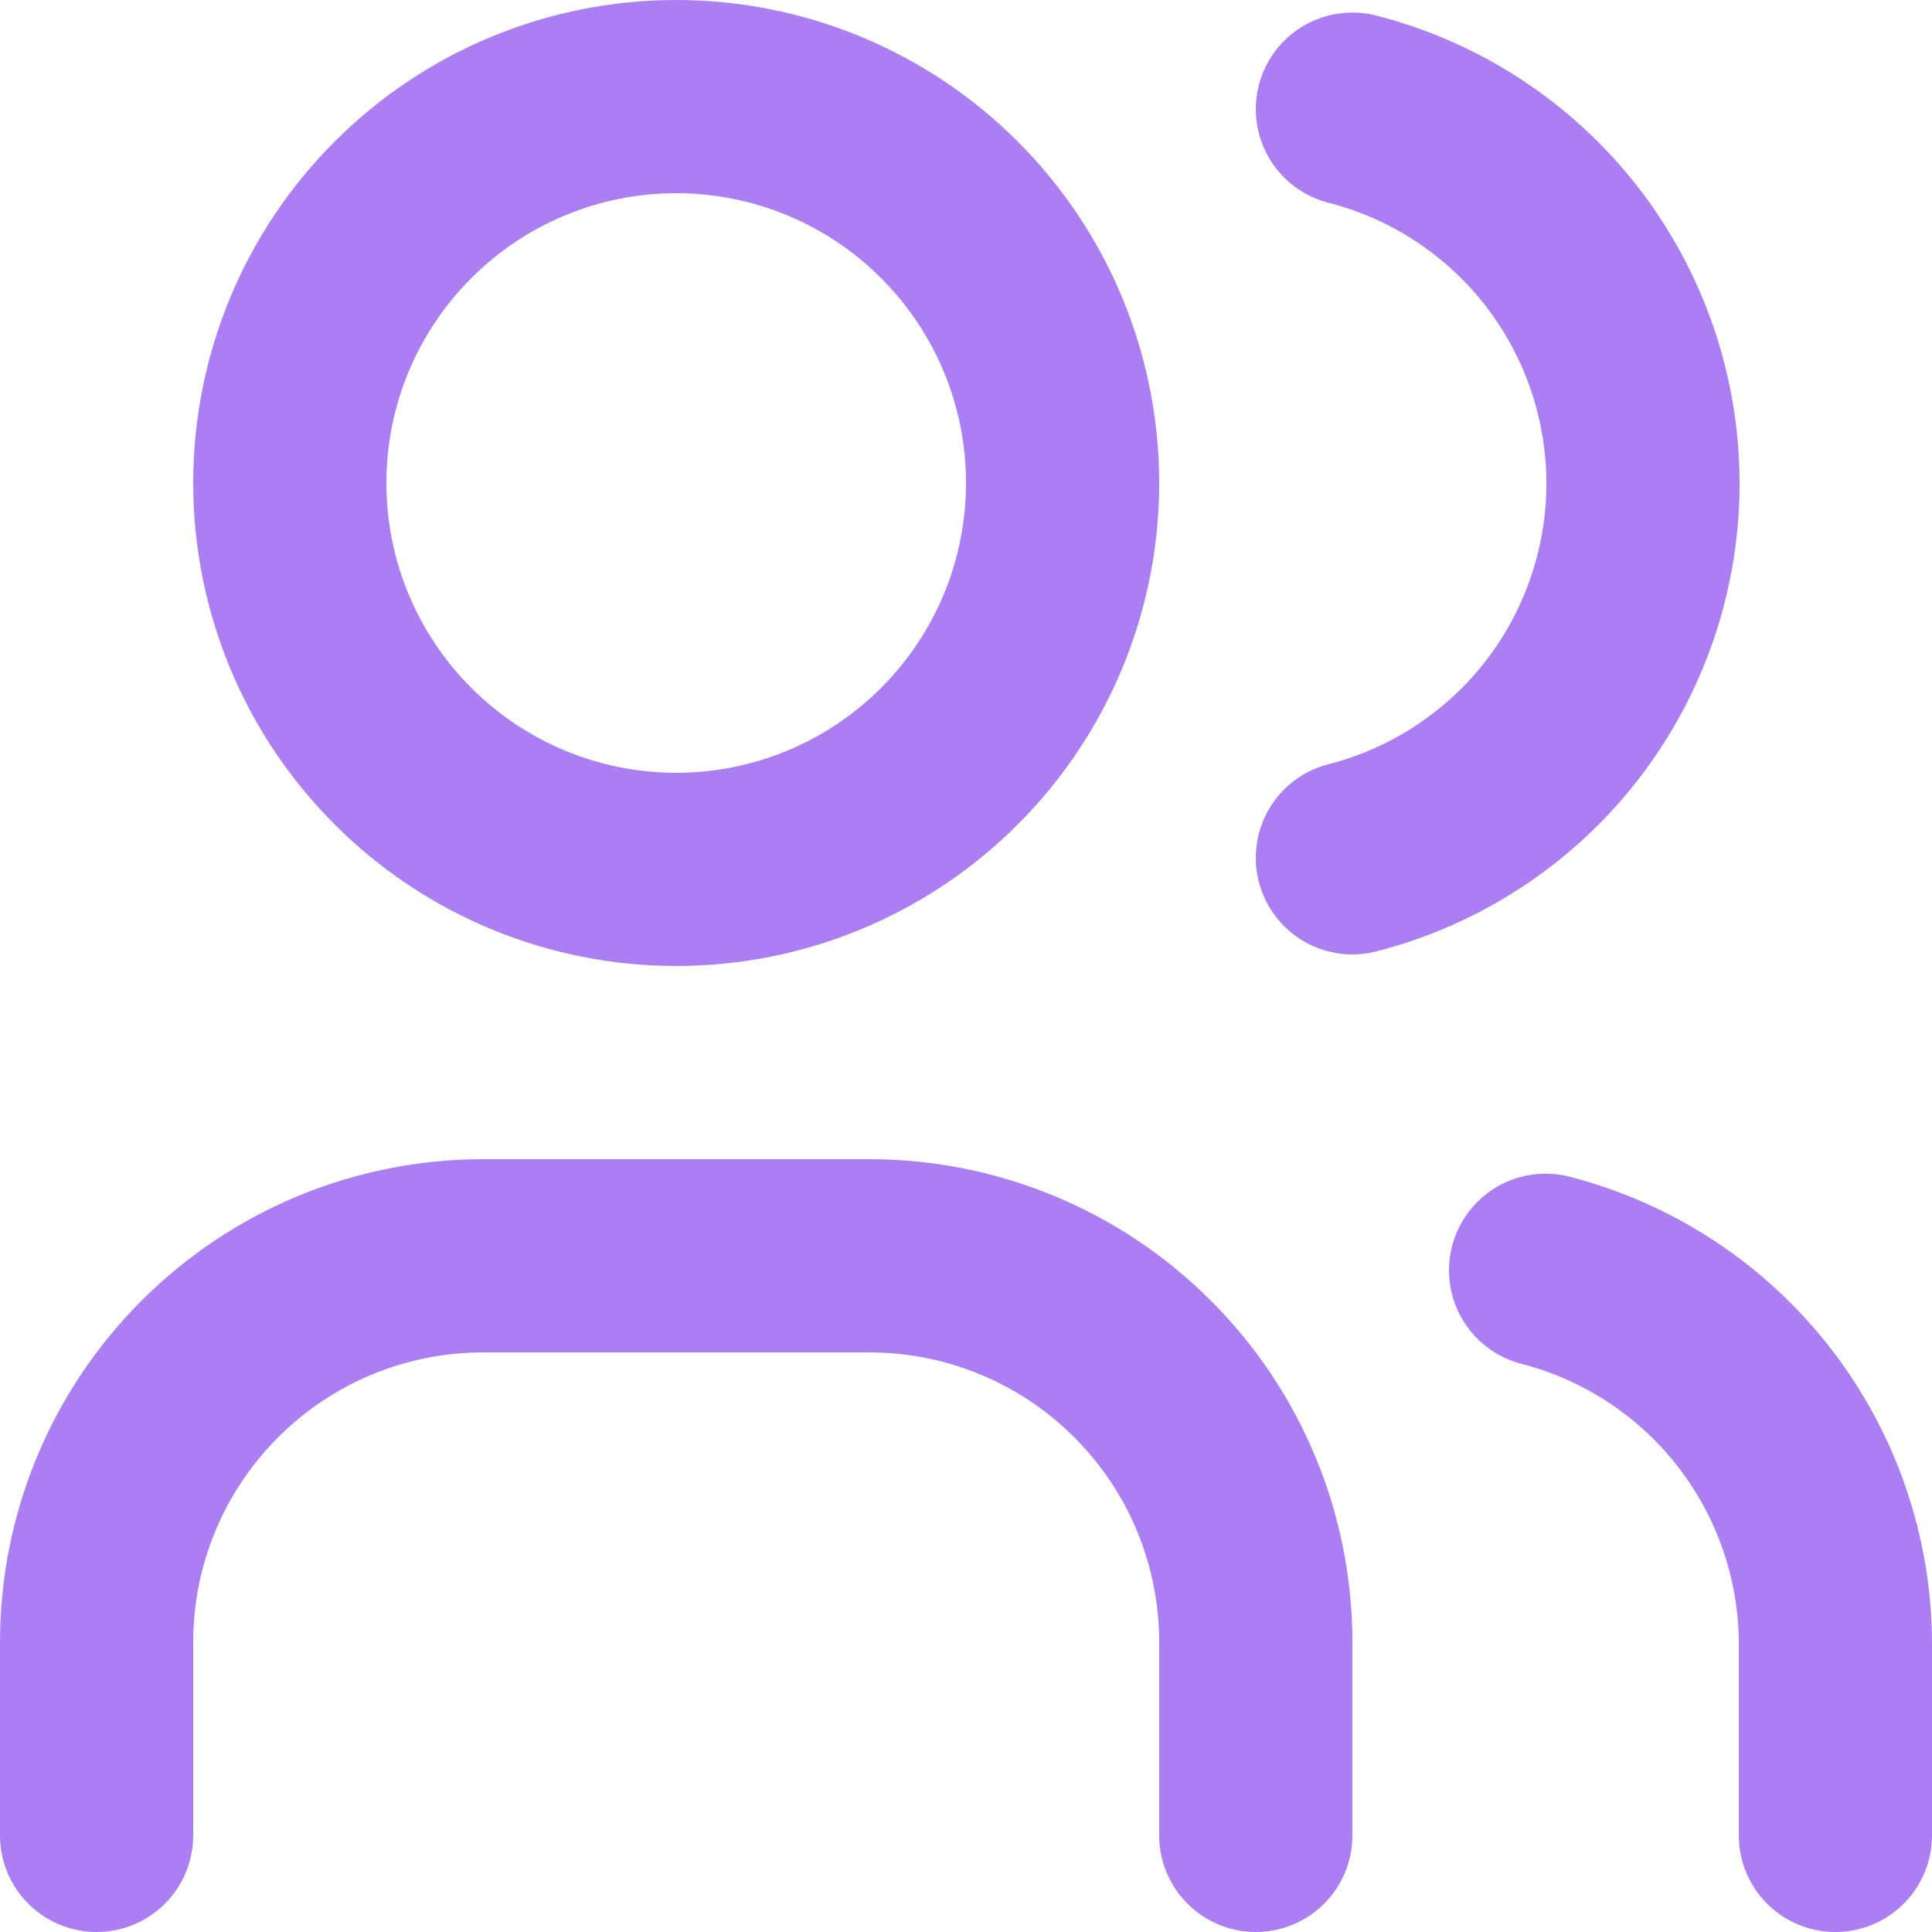 <?xml version="1.0" encoding="UTF-8" standalone="no"?>
<!DOCTYPE svg PUBLIC "-//W3C//DTD SVG 1.1//EN" "http://www.w3.org/Graphics/SVG/1.1/DTD/svg11.dtd">
<svg width="100%" height="100%" viewBox="0 0 20 20" version="1.1" xmlns="http://www.w3.org/2000/svg" xmlns:xlink="http://www.w3.org/1999/xlink" xml:space="preserve" xmlns:serif="http://www.serif.com/" style="fill-rule:evenodd;clip-rule:evenodd;stroke-linecap:round;stroke-linejoin:round;">
    <path d="M3,5C3,6.061 3.421,7.078 4.172,7.828C4.922,8.579 5.939,9 7,9C8.061,9 9.078,8.579 9.828,7.828C10.579,7.078 11,6.061 11,5C11,3.939 10.579,2.922 9.828,2.172C9.078,1.421 8.061,1 7,1C5.939,1 4.922,1.421 4.172,2.172C3.421,2.922 3,3.939 3,5Z" style="fill:none;fill-rule:nonzero;stroke:rgb(172,126,244);stroke-width:2px;"/>
    <path d="M1,19L1,17C1,15.939 1.421,14.922 2.172,14.172C2.922,13.421 3.939,13 5,13L9,13C10.061,13 11.078,13.421 11.828,14.172C12.579,14.922 13,15.939 13,17L13,19" style="fill:none;fill-rule:nonzero;stroke:rgb(172,126,244);stroke-width:2px;"/>
    <path d="M14,1.13C14.86,1.35 15.623,1.851 16.168,2.552C16.712,3.254 17.008,4.117 17.008,5.005C17.008,5.893 16.712,6.756 16.168,7.458C15.623,8.159 14.86,8.66 14,8.88" style="fill:none;fill-rule:nonzero;stroke:rgb(172,126,244);stroke-width:2px;"/>
    <path d="M19,19L19,17C18.995,16.117 18.698,15.261 18.155,14.564C17.613,13.868 16.855,13.371 16,13.15" style="fill:none;fill-rule:nonzero;stroke:rgb(172,126,244);stroke-width:2px;"/>
</svg>
